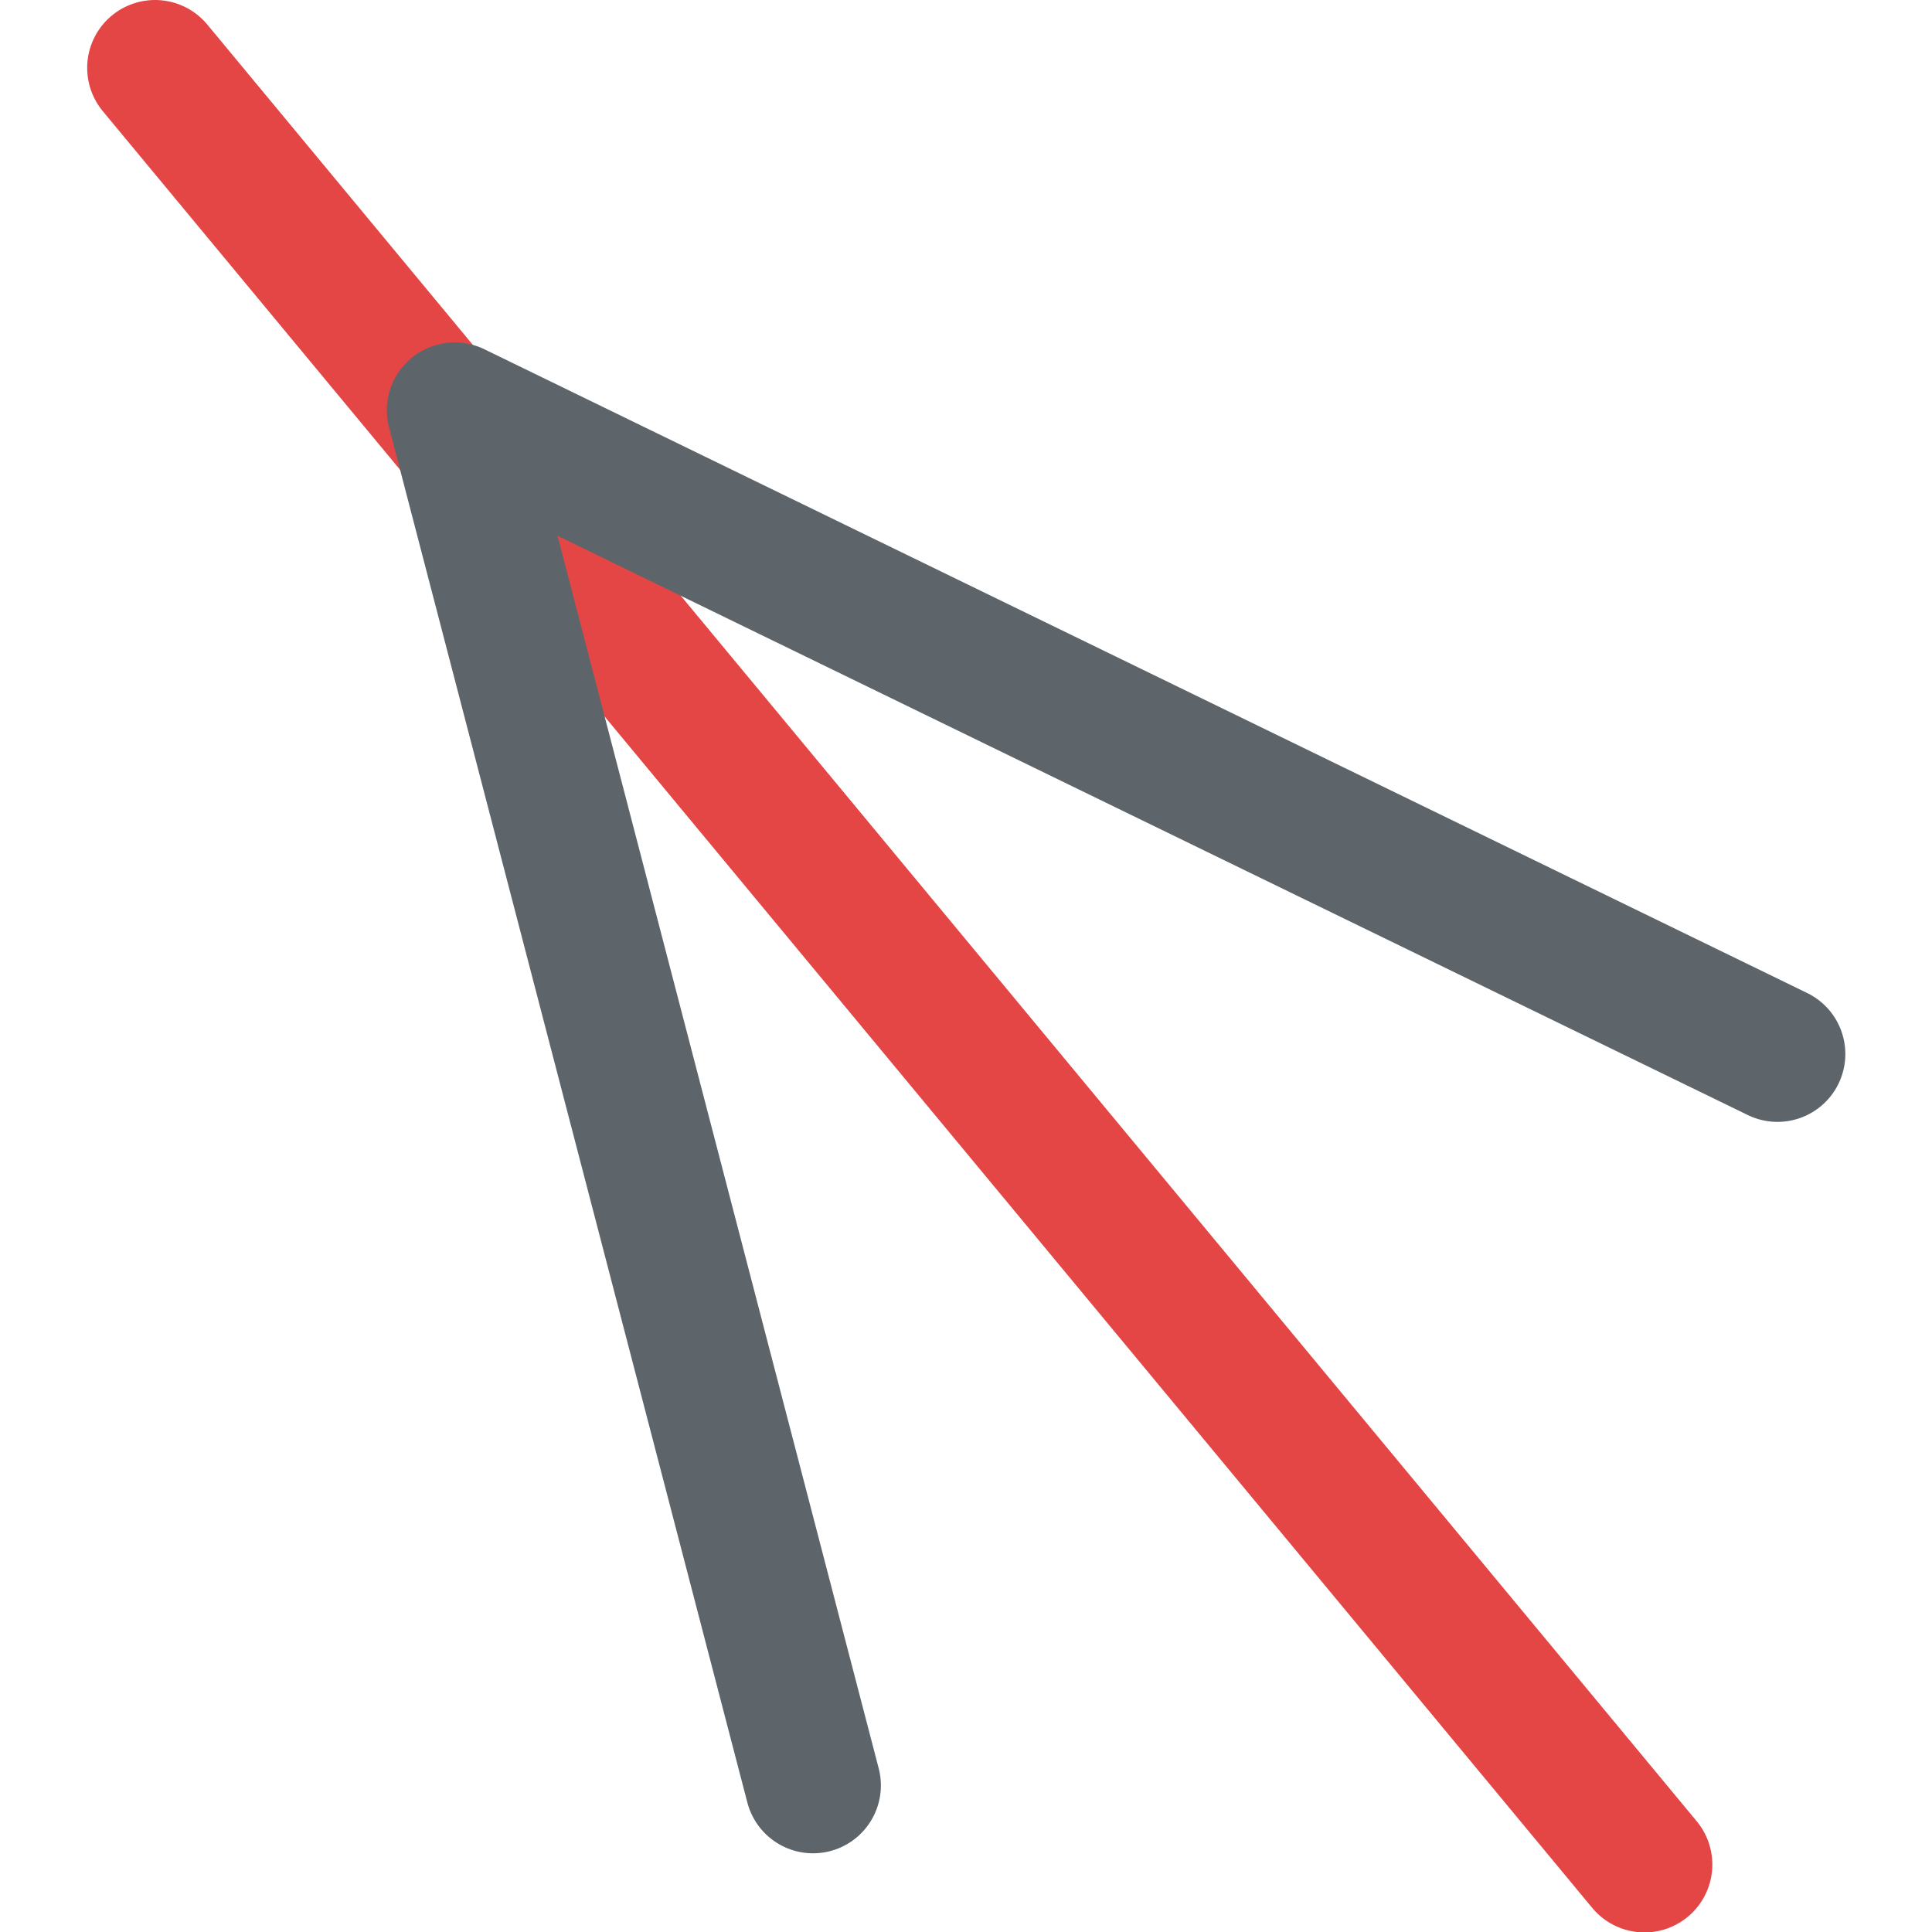<svg width="16" height="16" version="1.1" xmlns="http://www.w3.org/2000/svg">
 <g transform="matrix(1.124 0 0 1.124 .722 -1.404e-7)" fill="none" stroke-linecap="round" stroke-linejoin="round" stroke-miterlimit="0">
  <path d="M 11.474,13.738 0.5,0.5" stroke="#da0000" stroke-opacity=".727"/>
  <path d="m5.348 13.155-2.64-10.132 9.746 4.743" stroke="#5d656b"/>
 </g>
</svg>
